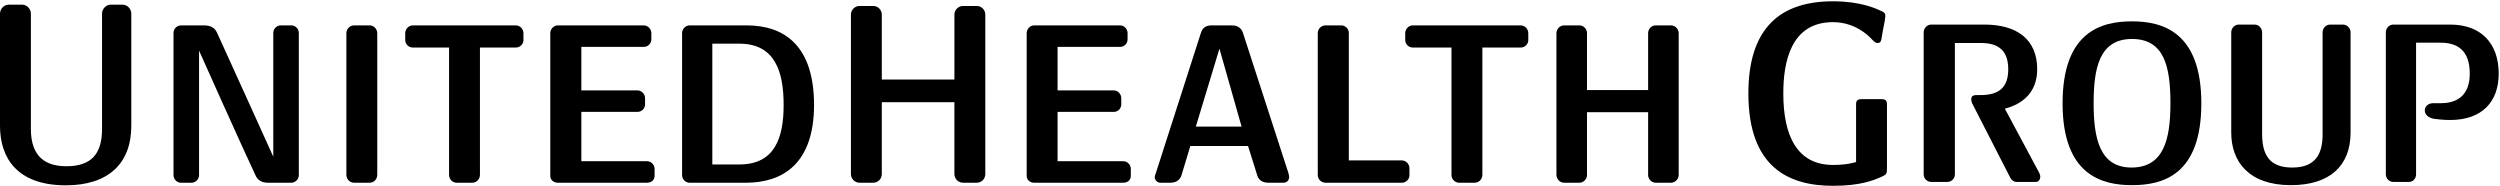 <svg version="1.2" xmlns="http://www.w3.org/2000/svg" viewBox="0 0 1546 115" width="1546" height="115"><style></style><path  d="m1033.3 113h-9.3c-2.7 0-4.8-2.2-4.8-4.8v-38.8h-37.8v38.8c0 2.6-2.1 4.8-4.8 4.8h-9.3c-2.6 0-4.8-2.2-4.8-4.8v-87.7c0-2.6 2.2-4.8 4.7-4.8h9.6c2.5 0 4.6 2.2 4.6 4.8v35.2h37.8v-35.2c0-2.6 2.1-4.8 4.6-4.8h9.6c2.5 0 4.7 2.2 4.7 4.8v87.7c0 2.6-2.2 4.8-4.8 4.8z"/><path  d="m40.7 114.6c-30 0-40.7-16.8-40.7-36.8v-69.4c0-2.8 2.4-5.5 5.3-5.5h8.5c2.9 0 5.3 2.7 5.3 5.5v71.4c0 18.1 10.1 23 22 23 15.8 0 22-8.1 22-23v-71.4c0-2.8 2.4-5.5 5.3-5.5h7.5c2.9 0 5.3 2.7 5.3 5.5v69.4c0 23.2-14.1 36.8-40.5 36.8z"/><path fill-rule="evenodd" d="m461.7 113h-35.3c-2.5 0-4.6-2.2-4.6-4.7v-87.8c0-2.5 2.1-4.8 4.6-4.8h35.3c23.2 0 41.7 12.4 41.7 49.2 0 36.8-19.9 48-41.7 48.1zm-4.5-86h-16.7v74.7h16.7c22.1 0 27.4-16.7 27.4-36.8 0-20.2-5.1-37.9-27.4-37.9z"/><path  d="m604 113h-8.4c-3 0-5.4-2.4-5.4-5.4v-44.4h-44.9v44.4c0 3-2.3 5.4-5.4 5.4h-8.3c-3 0-5.4-2.4-5.4-5.4v-98.6c0-2.8 2.4-5.3 5.2-5.3h8.7c2.9 0 5.2 2.5 5.2 5.3v40.2h44.9v-40.2c0-2.8 2.4-5.3 5.2-5.3h8.7c2.9 0 5.2 2.5 5.2 5.3v98.6c0 3-2.3 5.4-5.3 5.4z"/><path  d="m866.9 113h-47.2c-2.6 0-4.8-2.1-4.8-4.8v-87.8c0-2.5 2.2-4.7 4.7-4.7h9.9c2.5 0 4.6 2.2 4.6 4.7v78.8h32.8c2.6 0 4.7 2.3 4.7 4.8v4.3c0 2.6-2.1 4.7-4.7 4.7z"/><path  d="m228.6 113h-9.6c-2.7 0-4.8-2.2-4.8-4.9v-87.6c0-2.5 2.1-4.8 4.7-4.8h9.8c2.5 0 4.6 2.3 4.6 4.8v87.6c0 2.7-2.1 4.9-4.7 4.9z"/><path  d="m319 29.4h-22.2v78.7c0 2.7-2.1 4.9-4.8 4.9h-9.6c-2.6 0-4.7-2.2-4.7-4.9v-78.7h-22.4c-2.6 0-4.7-2.1-4.7-4.6v-4.3c0-2.5 2.1-4.8 4.7-4.8h63.7c2.6 0 4.7 2.3 4.7 4.8v4.3c0 2.5-2.1 4.6-4.7 4.6z"/><path  d="m940.5 29.4h-23.8v78.7c0 2.7-2.1 4.9-4.8 4.9h-9.5c-2.7 0-4.8-2.2-4.8-4.9v-78.7h-23.9c-2.6 0-4.7-2.1-4.7-4.6v-4.3c0-2.5 2.1-4.8 4.7-4.8h66.8c2.5 0 4.6 2.3 4.6 4.8v4.3c0 2.5-2.1 4.6-4.6 4.6z"/><path  d="m400.1 113h-55.1c-2.6 0-4.7-1.7-4.7-4.2v-88.3c0-2.5 2.1-4.8 4.7-4.8h53.1c2.6 0 4.7 2.3 4.7 4.8v3.9c0 2.5-2.1 4.6-4.7 4.6h-38.6v26.9h34.7c2.6 0 4.7 2.3 4.7 4.8v3.9c0 2.5-2.1 4.6-4.7 4.6h-34.7v30.5h40.6c2.6 0 4.7 2.2 4.7 4.8v4.3c0 2.6-2.1 4.2-4.7 4.2z"/><path  d="m694.7 113h-55.2c-2.5 0-4.6-1.7-4.6-4.2v-88.3c0-2.5 2.1-4.8 4.6-4.8h53.2c2.5 0 4.6 2.3 4.6 4.8v3.9c0 2.5-2.1 4.6-4.6 4.6h-38.7v26.9h34.8c2.5 0 4.6 2.3 4.6 4.8v3.9c0 2.5-2.1 4.6-4.6 4.6h-34.8v30.5h40.7c2.5 0 4.6 2.2 4.6 4.8v4.3c0 2.6-2.1 4.2-4.6 4.2z"/><path  d="m180.1 113h-14.4c-4.5 0-6.6-2.1-7.7-4.6-7.2-15.1-34.9-77.1-34.9-77.1v77c0 2.5-2.1 4.7-4.7 4.7h-6.5c-2.5 0-4.6-2.2-4.6-4.7v-87.9c0-2.6 2.1-4.7 4.6-4.7h14.2c4.1 0 6.7 1.4 8.1 4.5 7.5 16.3 34.8 76.7 34.8 76.7v-76.5c0-2.6 2.1-4.7 4.6-4.7h6.6c2.5 0 4.6 2.1 4.6 4.7v87.9c0 2.5-2.1 4.7-4.7 4.7z"/><path fill-rule="evenodd" d="m797.2 109.4c0 2.1-1.4 3.6-3.5 3.6h-9.2c-4.3 0-6.2-2-7-4.5l-5.7-18.2h-35.7l-5.5 18.2c-1 2.9-3.4 4.5-6.8 4.5h-6.3c-1.7 0-3.4-1.5-3.4-3.4 0-0.8 0.3-1.4 0.6-2.3l28-87.1c1-3 3-4.5 6.6-4.5h12.4c3.5 0 5.9 1.5 6.9 4.5l28.1 86.6c0.2 1 0.5 1.7 0.5 2.6zm-29.4-31.1l-13.7-48.2-14.6 48.2z"/><path  d="m1224.8 58.8c12.2 0 17.1-5.5 17.1-16 0-11.1-5.6-16.2-16.8-16.2h-16.2v81.2c0 2.6-2.1 4.7-4.6 4.7h-10.1c-2.5 0-4.6-2.1-4.6-4.7v-87.8c0-2.5 2.1-4.8 4.6-4.8h32.9c20.1 0 32.7 9.1 32.7 27.6 0 14.6-9.3 21.6-20 24.4l21.1 39.4c0.4 0.8 0.8 1.7 0.8 2.7 0 1.6-1.1 3.2-2.6 3.2h-12.3c-1.4 0-3-1.2-3.7-2.7l-22.5-43.9c-0.6-1.1-1.6-2.8-1.6-4.5 0-1.5 0.7-2.6 3.3-2.6h2.5z"/><path fill-rule="evenodd" d="m1318.4 114.5c-18.8 0-42.9-6.4-42.9-50.6 0-44.3 23.9-50.7 42.9-50.7 19.1 0 42.9 6.7 42.9 50.7 0 43.9-23.3 50.6-42.9 50.6zm0-90.4c-20.2 0-23.7 18.1-23.7 39.8 0 21.6 3.7 39.7 23.4 39.7 19.8 0 24.1-17.1 24.1-39.7 0-22.7-3.8-39.8-23.8-39.8z"/><path  d="m1416.7 114.5c-26.2 0-36.9-14.7-36.9-32.5v-62c0-2.6 2.1-4.8 4.6-4.8h9.9c2.5 0 4.6 2.2 4.6 4.8v63.1c0 16.1 7.8 20.5 18.7 20.5 14.3 0 18.7-8.4 18.7-20.5v-63.1c0-2.6 2.1-4.8 4.6-4.8h8c2.6 0 4.7 2.2 4.7 4.8v62c0 20.6-13 32.5-36.9 32.5z"/><path  d="m1504.9 63.8h4.8c9.9 0 17.6-5 17.6-18.2 0-14.4-7.5-19.2-18.1-19.2h-15.1v81.4c0 2.6-1.9 4.7-4.4 4.7h-9.7c-2.5 0-4.6-2.1-4.6-4.7v-87.8c0-2.6 2.1-4.8 4.6-4.8h35.2c19 0 30 11.5 30 30.4 0 17.1-10.1 28.6-30 28.6-3.8 0-7.6-0.4-9.9-0.7-4-0.7-5.8-2.9-5.8-5.2 0-2.3 1.8-4.5 5.4-4.5z"/><path  d="m1163.6 109.3c-5.2 2.3-13.2 5.6-30.1 5.6-27.5 0-52.3-11.5-52.3-57.1 0-35.7 15.3-57 52.3-57 17.1 0 26.5 4.5 28.8 5.5 3.4 1.4 3.6 2.1 3.6 3.7 0 0.7-0.4 3-0.5 3.6-0.6 2.8-1.4 7.3-1.8 9.8-0.2 1.3-0.4 3.2-2.5 3.2-1.7 0-3.2-2-4.1-2.9-1.5-1.5-9.7-10-23.5-10-26.3 0-30.7 25.1-30.7 44.1 0 26.3 8.6 44.2 30.7 44.2 8.5 0 12.9-1.4 14.3-1.8v-36c0-2.2 1.3-2.9 3.5-2.9h12.2c2.5 0 3.4 1 3.4 3v39.5c0 3.7-0.2 4.1-3.3 5.5z"/></svg>